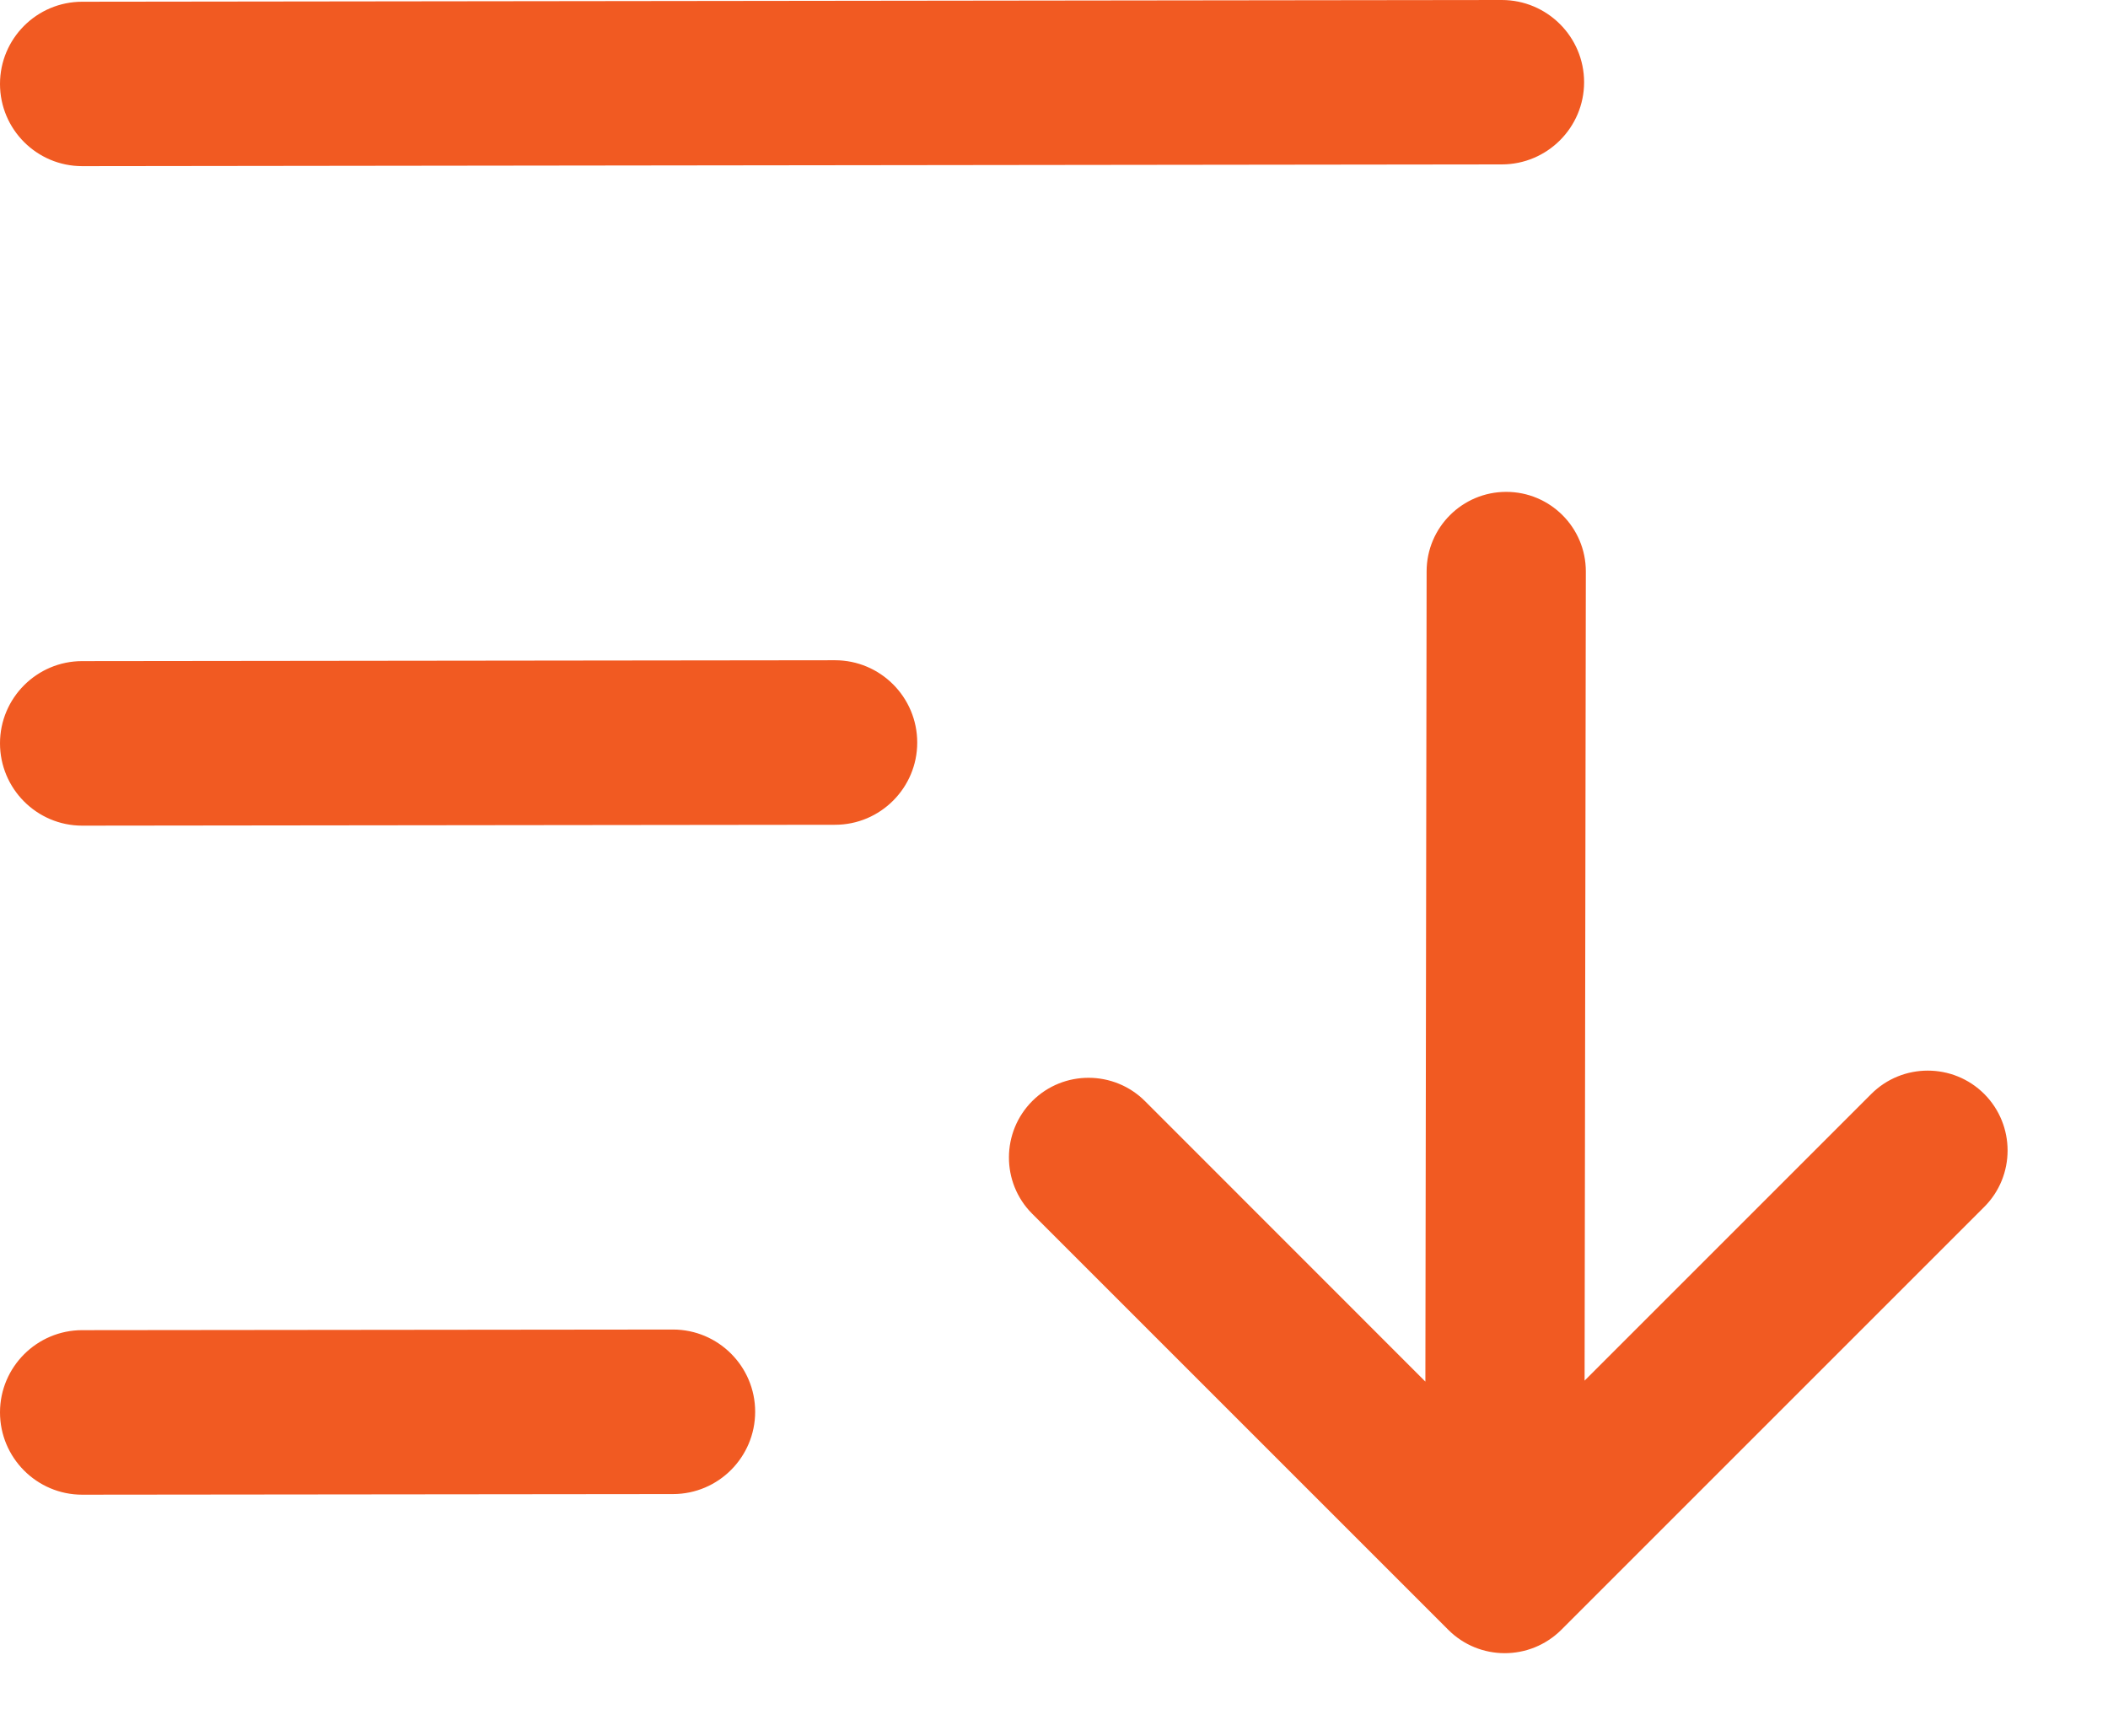 <svg width="17" height="14" viewBox="0 0 17 14" fill="none" xmlns="http://www.w3.org/2000/svg">
<path d="M12.111 0C12.477 0 12.775 0.297 12.775 0.663C12.775 1.029 12.477 1.326 12.111 1.326L0.663 1.34C0.297 1.34 0 1.043 0 0.677C0 0.311 0.297 0.014 0.663 0.014L12.111 0ZM8.323 9.788C8.073 9.537 8.075 9.129 8.326 8.879C8.577 8.629 8.985 8.631 9.235 8.882L11.495 11.143L11.505 4.609C11.505 4.254 11.793 3.967 12.147 3.967C12.501 3.967 12.789 4.254 12.789 4.609L12.779 11.135L15.091 8.823C15.342 8.572 15.751 8.572 16.002 8.823C16.253 9.075 16.253 9.483 16.002 9.734L12.59 13.146C12.336 13.397 11.929 13.395 11.679 13.144L8.323 9.788ZM5.427 10.723C5.793 10.723 6.09 11.021 6.09 11.386C6.09 11.752 5.793 12.05 5.427 12.05L0.663 12.055C0.297 12.055 0 11.757 0 11.391C0 11.026 0.297 10.728 0.663 10.728L5.427 10.723ZM6.734 5.325C7.1 5.325 7.397 5.623 7.397 5.989C7.397 6.354 7.1 6.652 6.734 6.652L0.663 6.659C0.297 6.659 0 6.361 0 5.995C0 5.63 0.297 5.332 0.663 5.332L6.734 5.325Z" fill="#F15A22"/>
</svg>
